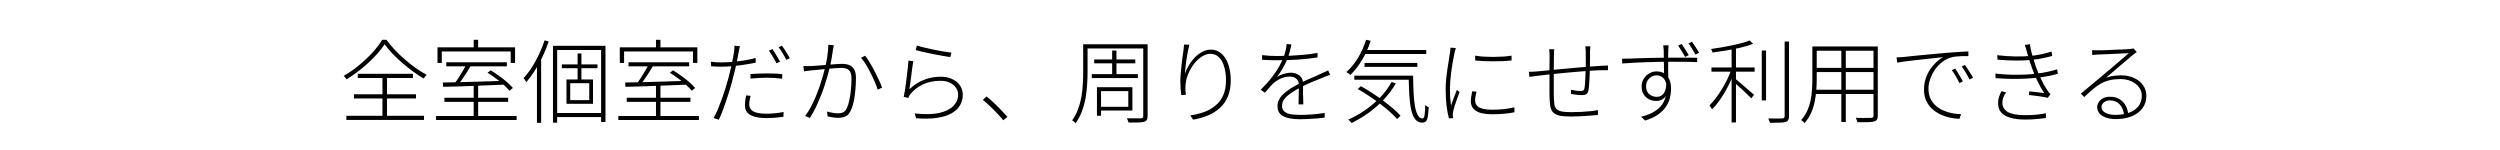 <svg width="768" height="46" viewBox="0 0 768 46" fill="none" xmlns="http://www.w3.org/2000/svg">
<path d="M118.161 13.594C117.601 14.452 116.901 15.367 116.061 16.338C115.221 17.29 114.279 18.251 113.233 19.222C112.207 20.174 111.115 21.088 109.957 21.966C108.819 22.843 107.652 23.646 106.457 24.374C106.364 24.206 106.233 24.019 106.065 23.814C105.897 23.608 105.739 23.44 105.589 23.31C107.213 22.376 108.781 21.284 110.293 20.034C111.824 18.783 113.205 17.486 114.437 16.142C115.669 14.779 116.659 13.472 117.405 12.222H118.721C119.449 13.23 120.289 14.247 121.241 15.274C122.212 16.3 123.248 17.29 124.349 18.242C125.451 19.194 126.571 20.08 127.709 20.902C128.848 21.704 129.968 22.395 131.069 22.974C130.901 23.142 130.733 23.338 130.565 23.562C130.397 23.767 130.257 23.954 130.145 24.122C129.063 23.487 127.952 22.75 126.813 21.91C125.675 21.07 124.564 20.183 123.481 19.25C122.417 18.316 121.428 17.374 120.513 16.422C119.599 15.451 118.815 14.508 118.161 13.594ZM108.725 28.966H127.793V30.254H108.725V28.966ZM109.901 22.666H126.841V23.954H109.901V22.666ZM106.401 35.574H130.257V36.834H106.401V35.574ZM117.489 23.142H118.889V36.274H117.489V23.142ZM145.517 26.138H146.889V36.078H145.517V26.138ZM137.089 19.138H155.709V20.37H137.089V19.138ZM133.953 35.63H158.705V36.862H133.953V35.63ZM136.529 30.03H156.101V31.29H136.529V30.03ZM143.361 19.698L144.677 20.146C144.285 20.836 143.847 21.555 143.361 22.302C142.895 23.03 142.419 23.739 141.933 24.43C141.448 25.12 140.981 25.727 140.533 26.25L139.497 25.802C139.945 25.26 140.403 24.635 140.869 23.926C141.336 23.198 141.784 22.46 142.213 21.714C142.661 20.967 143.044 20.295 143.361 19.698ZM136.053 25.354C137.565 25.335 139.357 25.298 141.429 25.242C143.501 25.186 145.704 25.12 148.037 25.046C150.371 24.971 152.713 24.896 155.065 24.822L154.981 25.998C152.704 26.091 150.408 26.184 148.093 26.278C145.797 26.371 143.623 26.455 141.569 26.53C139.516 26.586 137.705 26.632 136.137 26.67L136.053 25.354ZM149.773 22.358L150.753 21.602C151.593 22.106 152.443 22.675 153.301 23.31C154.179 23.926 154.991 24.56 155.737 25.214C156.484 25.867 157.091 26.474 157.557 27.034L156.521 27.874C156.073 27.314 155.476 26.707 154.729 26.054C154.001 25.382 153.199 24.728 152.321 24.094C151.463 23.44 150.613 22.862 149.773 22.358ZM145.517 12.222H146.889V15.386H145.517V12.222ZM134.401 14.546H158.229V19.334H156.885V15.806H135.717V19.334H134.401V14.546ZM169.877 14.07H186.005V37.478H184.661V15.358H171.165V37.674H169.877V14.07ZM172.593 19.782H183.541V20.958H172.593V19.782ZM170.661 34.706H185.529V35.966H170.661V34.706ZM177.437 16.422H178.613V25.242H177.437V16.422ZM175.169 25.55V30.758H181.021V25.55H175.169ZM174.021 24.402H182.169V31.878H174.021V24.402ZM167.301 12.39L168.561 12.754C168.039 14.322 167.413 15.862 166.685 17.374C165.957 18.886 165.164 20.314 164.305 21.658C163.465 23.002 162.588 24.196 161.673 25.242C161.636 25.148 161.561 25.027 161.449 24.878C161.356 24.71 161.253 24.542 161.141 24.374C161.048 24.206 160.955 24.075 160.861 23.982C161.739 23.03 162.579 21.938 163.381 20.706C164.184 19.455 164.912 18.13 165.565 16.73C166.237 15.311 166.816 13.864 167.301 12.39ZM164.949 18.774L166.209 17.486L166.237 17.514V37.73H164.949V18.774ZM201.517 26.138H202.889V36.078H201.517V26.138ZM193.089 19.138H211.709V20.37H193.089V19.138ZM189.953 35.63H214.705V36.862H189.953V35.63ZM192.529 30.03H212.101V31.29H192.529V30.03ZM199.361 19.698L200.677 20.146C200.285 20.836 199.847 21.555 199.361 22.302C198.895 23.03 198.419 23.739 197.933 24.43C197.448 25.12 196.981 25.727 196.533 26.25L195.497 25.802C195.945 25.26 196.403 24.635 196.869 23.926C197.336 23.198 197.784 22.46 198.213 21.714C198.661 20.967 199.044 20.295 199.361 19.698ZM192.053 25.354C193.565 25.335 195.357 25.298 197.429 25.242C199.501 25.186 201.704 25.12 204.037 25.046C206.371 24.971 208.713 24.896 211.065 24.822L210.981 25.998C208.704 26.091 206.408 26.184 204.093 26.278C201.797 26.371 199.623 26.455 197.569 26.53C195.516 26.586 193.705 26.632 192.137 26.67L192.053 25.354ZM205.773 22.358L206.753 21.602C207.593 22.106 208.443 22.675 209.301 23.31C210.179 23.926 210.991 24.56 211.737 25.214C212.484 25.867 213.091 26.474 213.557 27.034L212.521 27.874C212.073 27.314 211.476 26.707 210.729 26.054C210.001 25.382 209.199 24.728 208.321 24.094C207.463 23.44 206.613 22.862 205.773 22.358ZM201.517 12.222H202.889V15.386H201.517V12.222ZM190.401 14.546H214.229V19.334H212.885V15.806H191.717V19.334H190.401V14.546ZM227.333 14.21C227.24 14.471 227.147 14.807 227.053 15.218C226.979 15.61 226.923 15.927 226.885 16.17C226.755 16.879 226.605 17.672 226.437 18.55C226.269 19.408 226.073 20.314 225.849 21.266C225.644 22.199 225.411 23.123 225.149 24.038C224.907 25.046 224.608 26.138 224.253 27.314C223.899 28.471 223.525 29.647 223.133 30.842C222.741 32.018 222.349 33.119 221.957 34.146C221.565 35.172 221.183 36.05 220.809 36.778L219.213 36.246C219.643 35.518 220.072 34.65 220.501 33.642C220.931 32.615 221.351 31.532 221.761 30.394C222.172 29.236 222.555 28.088 222.909 26.95C223.264 25.811 223.572 24.747 223.833 23.758C224.001 23.123 224.169 22.432 224.337 21.686C224.524 20.92 224.692 20.174 224.841 19.446C225.009 18.718 225.14 18.055 225.233 17.458C225.345 16.86 225.429 16.394 225.485 16.058C225.541 15.74 225.579 15.395 225.597 15.022C225.616 14.63 225.616 14.303 225.597 14.042L227.333 14.21ZM221.677 19.166C222.629 19.166 223.703 19.119 224.897 19.026C226.092 18.914 227.315 18.764 228.565 18.578C229.835 18.372 231.029 18.12 232.149 17.822V19.25C230.992 19.492 229.779 19.707 228.509 19.894C227.259 20.08 226.036 20.23 224.841 20.342C223.665 20.435 222.592 20.482 221.621 20.482C221.043 20.482 220.501 20.472 219.997 20.454C219.493 20.435 218.98 20.407 218.457 20.37L218.401 18.97C219.036 19.044 219.615 19.1 220.137 19.138C220.679 19.156 221.192 19.166 221.677 19.166ZM230.553 22.75C231.263 22.694 232.047 22.647 232.905 22.61C233.764 22.572 234.632 22.554 235.509 22.554C236.349 22.554 237.18 22.572 238.001 22.61C238.841 22.628 239.616 22.684 240.325 22.778L240.269 24.178C239.541 24.084 238.785 24.01 238.001 23.954C237.217 23.898 236.415 23.87 235.593 23.87C234.772 23.87 233.941 23.898 233.101 23.954C232.261 23.991 231.412 24.056 230.553 24.15V22.75ZM230.581 29.442C230.451 29.927 230.348 30.384 230.273 30.814C230.199 31.243 230.161 31.663 230.161 32.074C230.161 32.41 230.227 32.746 230.357 33.082C230.488 33.418 230.731 33.726 231.085 34.006C231.459 34.286 231.991 34.51 232.681 34.678C233.372 34.846 234.287 34.93 235.425 34.93C236.321 34.93 237.227 34.883 238.141 34.79C239.075 34.696 239.933 34.566 240.717 34.398L240.661 35.882C239.915 35.994 239.093 36.087 238.197 36.162C237.301 36.236 236.368 36.274 235.397 36.274C233.307 36.274 231.692 35.966 230.553 35.35C229.415 34.715 228.845 33.716 228.845 32.354C228.845 31.868 228.873 31.392 228.929 30.926C229.004 30.459 229.097 29.918 229.209 29.302L230.581 29.442ZM237.273 15.078C237.516 15.414 237.777 15.806 238.057 16.254C238.337 16.702 238.617 17.168 238.897 17.654C239.177 18.12 239.42 18.55 239.625 18.942L238.533 19.446C238.365 19.072 238.141 18.652 237.861 18.186C237.581 17.719 237.301 17.252 237.021 16.786C236.741 16.319 236.471 15.908 236.209 15.554L237.273 15.078ZM240.213 14.042C240.475 14.378 240.755 14.779 241.053 15.246C241.352 15.712 241.641 16.179 241.921 16.646C242.22 17.112 242.463 17.523 242.649 17.878L241.557 18.382C241.24 17.747 240.867 17.075 240.437 16.366C240.008 15.656 239.588 15.04 239.177 14.518L240.213 14.042ZM256.145 13.902C256.108 14.088 256.071 14.294 256.033 14.518C255.996 14.723 255.949 14.947 255.893 15.19C255.856 15.47 255.791 15.918 255.697 16.534C255.604 17.15 255.492 17.822 255.361 18.55C255.231 19.259 255.091 19.94 254.941 20.594C254.736 21.378 254.503 22.255 254.241 23.226C253.98 24.178 253.672 25.195 253.317 26.278C252.963 27.342 252.561 28.434 252.113 29.554C251.665 30.674 251.171 31.803 250.629 32.942C250.088 34.062 249.481 35.154 248.809 36.218L247.353 35.63C247.969 34.808 248.557 33.875 249.117 32.83C249.677 31.766 250.191 30.664 250.657 29.526C251.124 28.387 251.544 27.267 251.917 26.166C252.291 25.046 252.608 24.01 252.869 23.058C253.149 22.087 253.364 21.266 253.513 20.594C253.775 19.567 253.989 18.447 254.157 17.234C254.344 16.002 254.447 14.844 254.465 13.762L256.145 13.902ZM265.777 17.122C266.225 17.663 266.692 18.354 267.177 19.194C267.681 20.015 268.176 20.902 268.661 21.854C269.147 22.806 269.595 23.72 270.005 24.598C270.435 25.475 270.761 26.24 270.985 26.894L269.641 27.566C269.417 26.875 269.119 26.082 268.745 25.186C268.372 24.29 267.943 23.375 267.457 22.442C266.991 21.508 266.505 20.631 266.001 19.81C265.497 18.97 265.003 18.279 264.517 17.738L265.777 17.122ZM246.793 20.286C247.204 20.304 247.577 20.314 247.913 20.314C248.249 20.314 248.613 20.304 249.005 20.286C249.416 20.267 249.948 20.239 250.601 20.202C251.273 20.146 252.001 20.09 252.785 20.034C253.569 19.959 254.344 19.894 255.109 19.838C255.875 19.763 256.575 19.707 257.209 19.67C257.863 19.632 258.367 19.614 258.721 19.614C259.468 19.614 260.159 19.726 260.793 19.95C261.428 20.155 261.941 20.575 262.333 21.21C262.744 21.844 262.949 22.768 262.949 23.982C262.949 25.083 262.893 26.268 262.781 27.538C262.688 28.807 262.52 30.011 262.277 31.15C262.035 32.288 261.717 33.24 261.325 34.006C260.896 34.92 260.364 35.508 259.729 35.77C259.095 36.05 258.357 36.19 257.517 36.19C256.995 36.19 256.425 36.143 255.809 36.05C255.212 35.975 254.699 35.882 254.269 35.77L254.045 34.258C254.456 34.37 254.876 34.472 255.305 34.566C255.735 34.64 256.136 34.706 256.509 34.762C256.883 34.799 257.209 34.818 257.489 34.818C258.031 34.818 258.525 34.724 258.973 34.538C259.421 34.351 259.813 33.912 260.149 33.222C260.467 32.531 260.728 31.682 260.933 30.674C261.157 29.666 261.316 28.592 261.409 27.454C261.521 26.315 261.577 25.214 261.577 24.15C261.577 23.235 261.447 22.544 261.185 22.078C260.924 21.611 260.551 21.294 260.065 21.126C259.599 20.939 259.067 20.846 258.469 20.846C257.965 20.846 257.284 20.883 256.425 20.958C255.585 21.014 254.68 21.088 253.709 21.182C252.757 21.275 251.871 21.368 251.049 21.462C250.228 21.536 249.593 21.592 249.145 21.63C248.884 21.667 248.539 21.714 248.109 21.77C247.68 21.826 247.307 21.872 246.989 21.91L246.793 20.286ZM281.681 13.986C282.241 14.172 282.988 14.378 283.921 14.602C284.855 14.826 285.844 15.05 286.889 15.274C287.935 15.498 288.943 15.684 289.913 15.834C290.884 15.983 291.677 16.095 292.293 16.17L291.929 17.542C291.425 17.467 290.8 17.364 290.053 17.234C289.325 17.103 288.541 16.963 287.701 16.814C286.861 16.646 286.031 16.478 285.209 16.31C284.388 16.142 283.632 15.974 282.941 15.806C282.269 15.638 281.719 15.498 281.289 15.386L281.681 13.986ZM280.561 18.802C280.468 19.324 280.365 19.978 280.253 20.762C280.16 21.546 280.057 22.358 279.945 23.198C279.852 24.038 279.749 24.831 279.637 25.578C279.525 26.324 279.432 26.94 279.357 27.426C280.757 26.1 282.26 25.13 283.865 24.514C285.489 23.879 287.197 23.562 288.989 23.562C290.296 23.562 291.453 23.795 292.461 24.262C293.488 24.728 294.291 25.382 294.869 26.222C295.467 27.062 295.765 28.023 295.765 29.106C295.765 30.338 295.467 31.448 294.869 32.438C294.291 33.408 293.404 34.22 292.209 34.874C291.033 35.508 289.549 35.956 287.757 36.218C285.965 36.479 283.856 36.516 281.429 36.33L281.009 34.846C284.052 35.182 286.553 35.135 288.513 34.706C290.473 34.258 291.929 33.539 292.881 32.55C293.852 31.542 294.337 30.375 294.337 29.05C294.337 28.228 294.095 27.5 293.609 26.866C293.143 26.212 292.508 25.708 291.705 25.354C290.903 24.999 289.979 24.822 288.933 24.822C286.955 24.822 285.181 25.176 283.613 25.886C282.064 26.595 280.776 27.575 279.749 28.826C279.563 29.031 279.413 29.246 279.301 29.47C279.189 29.694 279.096 29.899 279.021 30.086L277.621 29.75C277.733 29.264 277.845 28.658 277.957 27.93C278.088 27.183 278.209 26.38 278.321 25.522C278.433 24.663 278.536 23.804 278.629 22.946C278.741 22.087 278.835 21.275 278.909 20.51C278.984 19.744 279.04 19.11 279.077 18.606L280.561 18.802ZM308.225 36.946C307.591 36.18 306.909 35.424 306.181 34.678C305.472 33.912 304.753 33.194 304.025 32.522C303.297 31.831 302.597 31.215 301.925 30.674L303.073 29.638C303.764 30.179 304.473 30.795 305.201 31.486C305.948 32.176 306.685 32.904 307.413 33.67C308.141 34.416 308.832 35.154 309.485 35.882L308.225 36.946ZM333.537 13.594H351.709V14.882H333.537V13.594ZM336.141 18.27H348.769V19.446H336.141V18.27ZM335.385 22.778H349.553V23.982H335.385V22.778ZM332.753 13.594H334.097V22.274C334.097 23.431 334.051 24.682 333.957 26.026C333.883 27.37 333.724 28.742 333.481 30.142C333.239 31.523 332.865 32.876 332.361 34.202C331.876 35.508 331.232 36.731 330.429 37.87C330.355 37.776 330.252 37.664 330.121 37.534C329.991 37.422 329.86 37.31 329.729 37.198C329.599 37.104 329.477 37.03 329.365 36.974C330.131 35.891 330.737 34.734 331.185 33.502C331.652 32.251 331.997 30.982 332.221 29.694C332.445 28.387 332.585 27.108 332.641 25.858C332.716 24.588 332.753 23.394 332.753 22.274V13.594ZM351.205 13.594H352.549V35.63C352.549 36.171 352.465 36.572 352.297 36.834C352.129 37.095 351.849 37.291 351.457 37.422C351.084 37.534 350.515 37.599 349.749 37.618C349.003 37.636 347.985 37.646 346.697 37.646C346.66 37.478 346.585 37.263 346.473 37.002C346.38 36.74 346.287 36.516 346.193 36.33C346.865 36.348 347.491 36.358 348.069 36.358C348.667 36.376 349.171 36.376 349.581 36.358C350.011 36.358 350.309 36.358 350.477 36.358C350.739 36.339 350.925 36.274 351.037 36.162C351.149 36.068 351.205 35.9 351.205 35.658V13.594ZM341.657 15.526H342.973V23.562H341.657V15.526ZM337.737 26.782H347.873V33.95H337.737V32.802H346.613V27.986H337.737V26.782ZM336.981 26.782H338.241V35.546H336.981V26.782ZM365.373 13.734C365.205 14.35 365.047 15.059 364.897 15.862C364.748 16.664 364.608 17.486 364.477 18.326C364.365 19.166 364.263 19.968 364.169 20.734C364.095 21.499 364.039 22.152 364.001 22.694C364.263 21.872 364.645 21.032 365.149 20.174C365.653 19.296 366.251 18.494 366.941 17.766C367.651 17.019 368.435 16.412 369.293 15.946C370.152 15.479 371.057 15.246 372.009 15.246C373.204 15.246 374.259 15.638 375.173 16.422C376.088 17.187 376.797 18.279 377.301 19.698C377.824 21.098 378.085 22.75 378.085 24.654C378.085 26.558 377.796 28.21 377.217 29.61C376.639 31.01 375.827 32.186 374.781 33.138C373.736 34.09 372.513 34.864 371.113 35.462C369.713 36.04 368.183 36.47 366.521 36.75L365.653 35.462C367.165 35.238 368.575 34.892 369.881 34.426C371.207 33.94 372.373 33.278 373.381 32.438C374.408 31.598 375.201 30.543 375.761 29.274C376.34 28.004 376.629 26.474 376.629 24.682C376.629 23.188 376.452 21.826 376.097 20.594C375.761 19.362 375.239 18.382 374.529 17.654C373.82 16.907 372.915 16.534 371.813 16.534C370.917 16.534 370.04 16.823 369.181 17.402C368.323 17.962 367.539 18.69 366.829 19.586C366.139 20.482 365.569 21.443 365.121 22.47C364.673 23.496 364.393 24.467 364.281 25.382C364.188 25.998 364.141 26.586 364.141 27.146C364.141 27.706 364.197 28.359 364.309 29.106L362.881 29.218C362.825 28.695 362.76 28.07 362.685 27.342C362.629 26.595 362.601 25.783 362.601 24.906C362.601 24.234 362.639 23.478 362.713 22.638C362.788 21.798 362.872 20.948 362.965 20.09C363.059 19.212 363.152 18.4 363.245 17.654C363.357 16.888 363.451 16.272 363.525 15.806C363.581 15.432 363.619 15.087 363.637 14.77C363.675 14.434 363.712 14.07 363.749 13.678L365.373 13.734ZM396.733 13.65C396.603 14.228 396.453 14.882 396.285 15.61C396.117 16.338 395.856 17.159 395.501 18.074C395.128 19.007 394.652 19.968 394.073 20.958C393.513 21.947 392.907 22.852 392.253 23.674C392.683 23.375 393.14 23.132 393.625 22.946C394.129 22.74 394.633 22.591 395.137 22.498C395.66 22.386 396.145 22.33 396.593 22.33C397.62 22.33 398.488 22.619 399.197 23.198C399.925 23.776 400.289 24.588 400.289 25.634C400.289 25.988 400.289 26.446 400.289 27.006C400.289 27.547 400.289 28.135 400.289 28.77C400.308 29.386 400.327 29.983 400.345 30.562C400.364 31.14 400.373 31.644 400.373 32.074H398.917C398.936 31.682 398.945 31.215 398.945 30.674C398.964 30.114 398.973 29.535 398.973 28.938C398.992 28.34 399.001 27.78 399.001 27.258C399.001 26.716 399.001 26.268 399.001 25.914C398.983 25.148 398.712 24.56 398.189 24.15C397.685 23.739 397.023 23.534 396.201 23.534C395.249 23.534 394.335 23.73 393.457 24.122C392.599 24.514 391.815 25.027 391.105 25.662C390.713 26.016 390.312 26.446 389.901 26.95C389.491 27.435 389.052 27.948 388.585 28.49L387.297 27.566C388.735 26.147 389.901 24.84 390.797 23.646C391.712 22.451 392.431 21.378 392.953 20.426C393.476 19.474 393.868 18.671 394.129 18.018C394.465 17.234 394.727 16.45 394.913 15.666C395.1 14.882 395.212 14.172 395.249 13.538L396.733 13.65ZM387.717 16.926C388.483 17.019 389.285 17.094 390.125 17.15C390.984 17.187 391.721 17.206 392.337 17.206C393.607 17.206 394.951 17.178 396.369 17.122C397.788 17.047 399.216 16.944 400.653 16.814C402.091 16.683 403.453 16.496 404.741 16.254V17.654C403.771 17.803 402.744 17.934 401.661 18.046C400.597 18.158 399.515 18.251 398.413 18.326C397.312 18.382 396.239 18.428 395.193 18.466C394.148 18.484 393.168 18.494 392.253 18.494C391.843 18.494 391.385 18.494 390.881 18.494C390.377 18.475 389.855 18.456 389.313 18.438C388.772 18.4 388.24 18.372 387.717 18.354V16.926ZM408.633 22.974C408.428 23.048 408.213 23.123 407.989 23.198C407.765 23.272 407.541 23.356 407.317 23.45C407.093 23.543 406.879 23.636 406.673 23.73C405.628 24.122 404.443 24.598 403.117 25.158C401.792 25.699 400.448 26.343 399.085 27.09C398.115 27.594 397.237 28.126 396.453 28.686C395.669 29.227 395.035 29.806 394.549 30.422C394.083 31.038 393.849 31.719 393.849 32.466C393.849 33.1 393.999 33.604 394.297 33.978C394.615 34.351 395.035 34.64 395.557 34.846C396.08 35.032 396.677 35.154 397.349 35.21C398.04 35.266 398.759 35.294 399.505 35.294C400.532 35.294 401.717 35.247 403.061 35.154C404.424 35.042 405.721 34.892 406.953 34.706L406.925 36.134C406.179 36.227 405.367 36.311 404.489 36.386C403.612 36.46 402.735 36.516 401.857 36.554C400.999 36.61 400.187 36.638 399.421 36.638C398.171 36.638 397.013 36.526 395.949 36.302C394.885 36.096 394.036 35.704 393.401 35.126C392.767 34.547 392.449 33.707 392.449 32.606C392.449 31.84 392.627 31.131 392.981 30.478C393.355 29.824 393.849 29.227 394.465 28.686C395.081 28.144 395.772 27.631 396.537 27.146C397.321 26.66 398.124 26.212 398.945 25.802C399.86 25.316 400.737 24.887 401.577 24.514C402.436 24.122 403.257 23.767 404.041 23.45C404.825 23.114 405.535 22.787 406.169 22.47C406.524 22.302 406.841 22.162 407.121 22.05C407.401 21.919 407.691 21.77 407.989 21.602L408.633 22.974ZM418.881 15.358H438.145V16.59H418.881V15.358ZM419.189 19.334H435.401V20.538H419.189V19.334ZM416.053 23.254H433.329V24.486H416.053V23.254ZM419.665 12.222L421.065 12.53C420.393 14.658 419.507 16.627 418.405 18.438C417.323 20.248 416.128 21.779 414.821 23.03C414.747 22.936 414.635 22.834 414.485 22.722C414.336 22.61 414.177 22.498 414.009 22.386C413.841 22.274 413.701 22.19 413.589 22.134C414.933 20.958 416.128 19.511 417.173 17.794C418.219 16.058 419.049 14.2 419.665 12.222ZM427.505 25.186L428.793 25.634C427.767 27.407 426.535 29.05 425.097 30.562C423.679 32.074 422.129 33.436 420.449 34.65C418.769 35.844 417.024 36.89 415.213 37.786C415.139 37.692 415.036 37.58 414.905 37.45C414.793 37.319 414.672 37.188 414.541 37.058C414.411 36.927 414.289 36.824 414.177 36.75C416.025 35.928 417.78 34.939 419.441 33.782C421.121 32.624 422.652 31.327 424.033 29.89C425.415 28.434 426.572 26.866 427.505 25.186ZM432.741 23.254H434.113C434.132 25.139 434.179 26.884 434.253 28.49C434.328 30.095 434.468 31.486 434.673 32.662C434.897 33.838 435.196 34.752 435.569 35.406C435.943 36.059 436.428 36.386 437.025 36.386C437.343 36.367 437.548 35.984 437.641 35.238C437.753 34.472 437.819 33.483 437.837 32.27C437.987 32.4 438.164 32.531 438.369 32.662C438.575 32.792 438.752 32.895 438.901 32.97C438.845 34.146 438.752 35.079 438.621 35.77C438.509 36.46 438.323 36.946 438.061 37.226C437.8 37.506 437.427 37.655 436.941 37.674C436.045 37.674 435.317 37.328 434.757 36.638C434.216 35.966 433.805 35.004 433.525 33.754C433.245 32.484 433.049 30.972 432.937 29.218C432.844 27.444 432.779 25.456 432.741 23.254ZM417.089 27.342L418.069 26.474C419.189 27.09 420.328 27.78 421.485 28.546C422.661 29.292 423.791 30.076 424.873 30.898C425.975 31.7 426.992 32.503 427.925 33.306C428.859 34.108 429.633 34.864 430.249 35.574L429.185 36.554C428.569 35.844 427.804 35.088 426.889 34.286C425.993 33.483 424.995 32.671 423.893 31.85C422.811 31.01 421.681 30.207 420.505 29.442C419.348 28.658 418.209 27.958 417.089 27.342ZM453.181 17.094C453.891 17.224 454.74 17.327 455.729 17.402C456.719 17.458 457.745 17.486 458.809 17.486C459.892 17.467 460.919 17.43 461.889 17.374C462.879 17.299 463.7 17.206 464.353 17.094V18.578C463.681 18.652 462.851 18.718 461.861 18.774C460.891 18.811 459.864 18.83 458.781 18.83C457.717 18.83 456.691 18.811 455.701 18.774C454.712 18.718 453.872 18.652 453.181 18.578V17.094ZM453.573 28.182C453.443 28.704 453.34 29.19 453.265 29.638C453.191 30.067 453.153 30.478 453.153 30.87C453.153 31.206 453.219 31.542 453.349 31.878C453.48 32.195 453.723 32.494 454.077 32.774C454.451 33.054 454.973 33.278 455.645 33.446C456.336 33.614 457.232 33.698 458.333 33.698C459.603 33.698 460.797 33.642 461.917 33.53C463.056 33.399 464.157 33.212 465.221 32.97L465.249 34.482C464.409 34.668 463.401 34.818 462.225 34.93C461.068 35.042 459.799 35.098 458.417 35.098C456.103 35.098 454.423 34.743 453.377 34.034C452.351 33.324 451.837 32.354 451.837 31.122C451.837 30.711 451.875 30.263 451.949 29.778C452.024 29.274 452.127 28.695 452.257 28.042L453.573 28.182ZM447.245 14.77C447.189 14.9 447.133 15.059 447.077 15.246C447.04 15.414 446.993 15.591 446.937 15.778C446.9 15.946 446.863 16.114 446.825 16.282C446.713 16.879 446.583 17.542 446.433 18.27C446.303 18.979 446.172 19.726 446.041 20.51C445.929 21.275 445.827 22.05 445.733 22.834C445.64 23.618 445.565 24.392 445.509 25.158C445.453 25.904 445.425 26.614 445.425 27.286C445.425 28.219 445.444 29.078 445.481 29.862C445.537 30.646 445.631 31.504 445.761 32.438C445.929 31.952 446.116 31.42 446.321 30.842C446.545 30.263 446.76 29.684 446.965 29.106C447.189 28.527 447.385 28.032 447.553 27.622L448.393 28.266C448.169 28.844 447.917 29.516 447.637 30.282C447.357 31.047 447.105 31.784 446.881 32.494C446.657 33.203 446.508 33.763 446.433 34.174C446.396 34.379 446.359 34.594 446.321 34.818C446.284 35.042 446.275 35.238 446.293 35.406C446.312 35.536 446.331 35.686 446.349 35.854C446.368 36.022 446.387 36.162 446.405 36.274L445.117 36.386C444.837 35.359 444.595 34.09 444.389 32.578C444.203 31.047 444.109 29.339 444.109 27.454C444.109 26.427 444.156 25.382 444.249 24.318C444.361 23.254 444.492 22.218 444.641 21.21C444.791 20.183 444.94 19.24 445.089 18.382C445.239 17.504 445.351 16.767 445.425 16.17C445.481 15.871 445.519 15.6 445.537 15.358C445.575 15.096 445.593 14.854 445.593 14.63L447.245 14.77ZM488.573 14.238C488.555 14.387 488.536 14.574 488.517 14.798C488.499 15.003 488.48 15.218 488.461 15.442C488.461 15.647 488.461 15.843 488.461 16.03C488.461 16.571 488.461 17.168 488.461 17.822C488.461 18.456 488.452 19.072 488.433 19.67C488.433 20.267 488.424 20.808 488.405 21.294C488.387 21.947 488.359 22.684 488.321 23.506C488.284 24.327 488.237 25.12 488.181 25.886C488.144 26.632 488.069 27.258 487.957 27.762C487.864 28.303 487.659 28.686 487.341 28.91C487.043 29.115 486.595 29.218 485.997 29.218C485.643 29.218 485.241 29.199 484.793 29.162C484.345 29.106 483.916 29.05 483.505 28.994C483.113 28.938 482.815 28.891 482.609 28.854L482.637 27.566C483.16 27.696 483.692 27.799 484.233 27.874C484.775 27.93 485.213 27.958 485.549 27.958C485.941 27.958 486.221 27.902 486.389 27.79C486.576 27.678 486.697 27.454 486.753 27.118C486.828 26.744 486.884 26.24 486.921 25.606C486.959 24.952 486.996 24.243 487.033 23.478C487.089 22.712 487.117 21.994 487.117 21.322C487.136 20.78 487.145 20.202 487.145 19.586C487.145 18.951 487.145 18.326 487.145 17.71C487.145 17.094 487.145 16.543 487.145 16.058C487.145 15.871 487.136 15.666 487.117 15.442C487.099 15.218 487.08 15.003 487.061 14.798C487.061 14.574 487.043 14.387 487.005 14.238H488.573ZM477.457 15.134C477.439 15.376 477.42 15.675 477.401 16.03C477.383 16.366 477.373 16.692 477.373 17.01C477.373 17.663 477.364 18.475 477.345 19.446C477.345 20.416 477.336 21.434 477.317 22.498C477.317 23.562 477.317 24.598 477.317 25.606C477.317 26.614 477.317 27.51 477.317 28.294C477.317 29.059 477.327 29.61 477.345 29.946C477.383 30.748 477.429 31.43 477.485 31.99C477.56 32.55 477.747 33.016 478.045 33.39C478.363 33.744 478.876 34.015 479.585 34.202C480.313 34.37 481.321 34.454 482.609 34.454C483.692 34.454 484.756 34.426 485.801 34.37C486.865 34.314 487.845 34.239 488.741 34.146C489.637 34.034 490.365 33.931 490.925 33.838L490.869 35.322C490.253 35.378 489.488 35.443 488.573 35.518C487.659 35.592 486.688 35.658 485.661 35.714C484.635 35.77 483.627 35.798 482.637 35.798C481.144 35.798 479.959 35.704 479.081 35.518C478.204 35.312 477.551 34.986 477.121 34.538C476.711 34.09 476.431 33.502 476.281 32.774C476.151 32.046 476.067 31.159 476.029 30.114C476.029 29.722 476.02 29.162 476.001 28.434C476.001 27.687 476.001 26.856 476.001 25.942C476.001 25.008 476.001 24.066 476.001 23.114C476.001 22.143 476.001 21.238 476.001 20.398C476.02 19.539 476.029 18.811 476.029 18.214C476.029 17.616 476.029 17.234 476.029 17.066C476.029 16.73 476.02 16.422 476.001 16.142C475.983 15.843 475.945 15.507 475.889 15.134H477.457ZM469.673 22.05C470.14 22.05 470.588 22.04 471.017 22.022C471.447 21.984 471.848 21.956 472.221 21.938C472.856 21.882 473.752 21.798 474.909 21.686C476.085 21.574 477.401 21.443 478.857 21.294C480.332 21.144 481.853 21.004 483.421 20.874C485.008 20.724 486.548 20.594 488.041 20.482C489.553 20.351 490.897 20.258 492.073 20.202C492.447 20.183 492.783 20.174 493.081 20.174C493.399 20.155 493.697 20.136 493.977 20.118V21.574C493.847 21.555 493.679 21.555 493.473 21.574C493.268 21.574 493.044 21.574 492.801 21.574C492.559 21.574 492.316 21.574 492.073 21.574C491.327 21.574 490.403 21.611 489.301 21.686C488.219 21.742 487.043 21.826 485.773 21.938C484.523 22.031 483.235 22.143 481.909 22.274C480.603 22.386 479.333 22.507 478.101 22.638C476.888 22.768 475.777 22.89 474.769 23.002C473.78 23.114 472.977 23.207 472.361 23.282C472.063 23.319 471.764 23.356 471.465 23.394C471.185 23.412 470.905 23.45 470.625 23.506C470.364 23.543 470.103 23.58 469.841 23.618L469.673 22.05ZM512.597 13.93C512.597 13.986 512.588 14.107 512.569 14.294C512.551 14.48 512.532 14.667 512.513 14.854C512.513 15.04 512.513 15.19 512.513 15.302C512.495 15.656 512.476 16.132 512.457 16.73C512.457 17.327 512.457 17.99 512.457 18.718C512.457 19.427 512.457 20.146 512.457 20.874C512.476 21.583 512.485 22.264 512.485 22.918C512.504 23.552 512.513 24.094 512.513 24.542L511.197 23.506C511.197 23.319 511.197 22.974 511.197 22.47C511.197 21.966 511.188 21.378 511.169 20.706C511.169 20.015 511.16 19.315 511.141 18.606C511.141 17.896 511.132 17.252 511.113 16.674C511.113 16.076 511.104 15.619 511.085 15.302C511.067 15.04 511.039 14.77 511.001 14.49C510.983 14.191 510.964 14.004 510.945 13.93H512.597ZM498.289 18.046C499.017 18.046 499.848 18.027 500.781 17.99C501.715 17.952 502.713 17.915 503.777 17.878C504.86 17.84 505.961 17.812 507.081 17.794C508.201 17.775 509.303 17.756 510.385 17.738C511.468 17.719 512.495 17.71 513.465 17.71C514.399 17.71 515.276 17.71 516.097 17.71C516.937 17.71 517.693 17.71 518.365 17.71C519.056 17.71 519.653 17.719 520.157 17.738C520.661 17.738 521.072 17.738 521.389 17.738L521.361 19.082C520.633 19.044 519.644 19.016 518.393 18.998C517.161 18.979 515.519 18.97 513.465 18.97C512.289 18.97 511.039 18.979 509.713 18.998C508.407 19.016 507.072 19.054 505.709 19.11C504.365 19.147 503.059 19.203 501.789 19.278C500.539 19.352 499.391 19.427 498.345 19.502L498.289 18.046ZM512.709 26.11C512.709 27.192 512.532 28.098 512.177 28.826C511.823 29.554 511.347 30.104 510.749 30.478C510.152 30.832 509.499 31.01 508.789 31.01C508.173 31.01 507.595 30.916 507.053 30.73C506.512 30.524 506.036 30.235 505.625 29.862C505.215 29.47 504.888 29.003 504.645 28.462C504.421 27.902 504.309 27.267 504.309 26.558C504.309 25.699 504.515 24.924 504.925 24.234C505.355 23.543 505.915 22.992 506.605 22.582C507.296 22.152 508.052 21.938 508.873 21.938C509.881 21.938 510.712 22.162 511.365 22.61C512.037 23.058 512.532 23.683 512.849 24.486C513.185 25.288 513.353 26.212 513.353 27.258C513.353 28.21 513.232 29.162 512.989 30.114C512.747 31.066 512.327 31.98 511.729 32.858C511.132 33.716 510.32 34.51 509.293 35.238C508.267 35.947 506.96 36.544 505.373 37.03L504.141 35.854C505.467 35.536 506.615 35.126 507.585 34.622C508.575 34.099 509.396 33.483 510.049 32.774C510.703 32.046 511.188 31.224 511.505 30.31C511.823 29.395 511.981 28.378 511.981 27.258C511.981 25.783 511.683 24.728 511.085 24.094C510.488 23.459 509.76 23.142 508.901 23.142C508.341 23.142 507.809 23.291 507.305 23.59C506.82 23.87 506.428 24.262 506.129 24.766C505.831 25.27 505.681 25.867 505.681 26.558C505.681 27.566 505.999 28.35 506.633 28.91C507.268 29.47 508.033 29.75 508.929 29.75C509.583 29.75 510.133 29.572 510.581 29.218C511.048 28.863 511.384 28.35 511.589 27.678C511.813 27.006 511.897 26.212 511.841 25.298L512.709 26.11ZM516.601 13.51C516.919 13.939 517.283 14.49 517.693 15.162C518.123 15.815 518.487 16.403 518.785 16.926L517.665 17.486C517.367 16.926 517.012 16.319 516.601 15.666C516.209 15.012 515.845 14.452 515.509 13.986L516.601 13.51ZM519.793 12.838C520.111 13.267 520.475 13.799 520.885 14.434C521.296 15.068 521.66 15.666 521.977 16.226L520.829 16.758C520.531 16.179 520.185 15.582 519.793 14.966C519.42 14.331 519.056 13.78 518.701 13.314L519.793 12.838ZM525.757 20.734H539.029V22.022H525.757V20.734ZM541.213 15.526H542.529V30.842H541.213V15.526ZM531.945 14.35H533.289V37.618H531.945V14.35ZM548.241 12.754H549.585V35.658C549.585 36.236 549.492 36.656 549.305 36.918C549.137 37.179 548.867 37.366 548.493 37.478C548.101 37.59 547.532 37.655 546.785 37.674C546.039 37.711 545.021 37.73 543.733 37.73C543.715 37.599 543.668 37.45 543.593 37.282C543.537 37.132 543.472 36.974 543.397 36.806C543.341 36.638 543.267 36.498 543.173 36.386C544.237 36.404 545.161 36.414 545.945 36.414C546.729 36.414 547.252 36.404 547.513 36.386C547.775 36.367 547.961 36.302 548.073 36.19C548.185 36.096 548.241 35.919 548.241 35.658V12.754ZM537.489 12.418L538.553 13.454C537.545 13.864 536.341 14.238 534.941 14.574C533.541 14.91 532.067 15.208 530.517 15.47C528.987 15.731 527.512 15.955 526.093 16.142C526.056 15.974 525.991 15.787 525.897 15.582C525.823 15.376 525.739 15.199 525.645 15.05C526.672 14.9 527.745 14.732 528.865 14.546C529.985 14.359 531.077 14.154 532.141 13.93C533.205 13.706 534.195 13.472 535.109 13.23C536.043 12.987 536.836 12.716 537.489 12.418ZM531.861 21.294L532.897 21.714C532.543 22.778 532.104 23.879 531.581 25.018C531.059 26.138 530.489 27.23 529.873 28.294C529.257 29.358 528.613 30.347 527.941 31.262C527.269 32.176 526.607 32.942 525.953 33.558C525.897 33.446 525.813 33.324 525.701 33.194C525.608 33.044 525.515 32.895 525.421 32.746C525.328 32.596 525.235 32.466 525.141 32.354C525.776 31.756 526.411 31.038 527.045 30.198C527.699 29.358 528.324 28.443 528.921 27.454C529.537 26.464 530.097 25.447 530.601 24.402C531.105 23.338 531.525 22.302 531.861 21.294ZM533.149 24.234C533.411 24.439 533.803 24.766 534.325 25.214C534.848 25.643 535.408 26.128 536.005 26.67C536.621 27.192 537.181 27.678 537.685 28.126C538.208 28.574 538.591 28.9 538.833 29.106L538.021 30.198C537.741 29.918 537.349 29.544 536.845 29.078C536.36 28.592 535.828 28.079 535.249 27.538C534.671 26.996 534.12 26.502 533.597 26.054C533.075 25.587 532.655 25.232 532.337 24.99L533.149 24.234ZM557.509 14.266H576.157V15.582H557.509V14.266ZM557.509 20.846H576.073V22.134H557.509V20.846ZM557.313 27.566H576.101V28.882H557.313V27.566ZM556.753 14.266H558.097V24.458C558.097 25.503 558.051 26.614 557.957 27.79C557.864 28.947 557.696 30.123 557.453 31.318C557.211 32.512 556.837 33.66 556.333 34.762C555.848 35.863 555.185 36.88 554.345 37.814C554.289 37.72 554.196 37.608 554.065 37.478C553.935 37.366 553.804 37.254 553.673 37.142C553.543 37.048 553.421 36.964 553.309 36.89C554.093 36.012 554.719 35.06 555.185 34.034C555.652 32.988 555.997 31.924 556.221 30.842C556.445 29.74 556.585 28.648 556.641 27.566C556.716 26.483 556.753 25.447 556.753 24.458V14.266ZM575.541 14.266H576.857V35.462C576.857 36.022 576.773 36.442 576.605 36.722C576.437 37.002 576.148 37.198 575.737 37.31C575.327 37.44 574.711 37.515 573.889 37.534C573.068 37.552 571.976 37.552 570.613 37.534C570.576 37.366 570.501 37.151 570.389 36.89C570.296 36.628 570.203 36.395 570.109 36.19C570.837 36.227 571.519 36.246 572.153 36.246C572.807 36.246 573.357 36.236 573.805 36.218C574.272 36.218 574.599 36.218 574.785 36.218C575.065 36.199 575.261 36.134 575.373 36.022C575.485 35.928 575.541 35.751 575.541 35.49V14.266ZM565.657 14.714H567.029V37.478H565.657V14.714ZM582.625 17.626C583.148 17.607 583.605 17.588 583.997 17.57C584.389 17.532 584.725 17.504 585.005 17.486C585.379 17.448 585.985 17.383 586.825 17.29C587.665 17.196 588.655 17.094 589.793 16.982C590.932 16.87 592.155 16.758 593.461 16.646C594.768 16.515 596.065 16.394 597.353 16.282C598.417 16.188 599.388 16.114 600.265 16.058C601.143 15.983 601.945 15.927 602.673 15.89C603.42 15.852 604.092 15.824 604.689 15.806V17.234C604.148 17.215 603.532 17.215 602.841 17.234C602.151 17.252 601.479 17.299 600.825 17.374C600.172 17.43 599.621 17.542 599.173 17.71C598.072 18.083 597.101 18.634 596.261 19.362C595.44 20.071 594.74 20.874 594.161 21.77C593.601 22.666 593.172 23.59 592.873 24.542C592.575 25.475 592.425 26.352 592.425 27.174C592.425 28.368 592.631 29.404 593.041 30.282C593.452 31.159 594.003 31.896 594.693 32.494C595.384 33.091 596.159 33.576 597.017 33.95C597.876 34.323 598.772 34.603 599.705 34.79C600.657 34.958 601.572 35.051 602.449 35.07L601.945 36.498C600.993 36.479 600.004 36.358 598.977 36.134C597.969 35.91 596.989 35.574 596.037 35.126C595.104 34.678 594.255 34.099 593.489 33.39C592.743 32.68 592.145 31.84 591.697 30.87C591.268 29.899 591.053 28.779 591.053 27.51C591.053 25.979 591.333 24.56 591.893 23.254C592.472 21.947 593.209 20.808 594.105 19.838C595.001 18.848 595.944 18.092 596.933 17.57C596.28 17.644 595.468 17.728 594.497 17.822C593.545 17.915 592.509 18.027 591.389 18.158C590.288 18.27 589.187 18.391 588.085 18.522C587.003 18.634 585.995 18.755 585.061 18.886C584.147 19.016 583.4 19.138 582.821 19.25L582.625 17.626ZM600.629 21.07C600.835 21.35 601.077 21.723 601.357 22.19C601.656 22.638 601.945 23.114 602.225 23.618C602.524 24.103 602.776 24.57 602.981 25.018L601.917 25.522C601.637 24.887 601.283 24.206 600.853 23.478C600.424 22.731 600.004 22.087 599.593 21.546L600.629 21.07ZM603.625 19.95C603.868 20.248 604.129 20.622 604.409 21.07C604.708 21.518 605.007 21.994 605.305 22.498C605.623 22.983 605.893 23.45 606.117 23.898L605.053 24.43C604.736 23.795 604.363 23.114 603.933 22.386C603.504 21.658 603.075 21.004 602.645 20.426L603.625 19.95ZM613.537 16.954C615.423 17.178 617.271 17.308 619.081 17.346C620.911 17.364 622.535 17.308 623.953 17.178C625.017 17.047 626.1 16.87 627.201 16.646C628.303 16.403 629.311 16.132 630.225 15.834L630.449 17.178C629.591 17.42 628.611 17.654 627.509 17.878C626.408 18.102 625.325 18.27 624.261 18.382C622.861 18.531 621.219 18.606 619.333 18.606C617.467 18.587 615.572 18.494 613.649 18.326L613.537 16.954ZM612.977 22.61C614.508 22.778 616.048 22.89 617.597 22.946C619.147 22.983 620.621 22.974 622.021 22.918C623.421 22.862 624.644 22.759 625.689 22.61C626.921 22.46 628.097 22.264 629.217 22.022C630.337 21.779 631.243 21.536 631.933 21.294L632.157 22.666C631.448 22.871 630.571 23.086 629.525 23.31C628.48 23.515 627.36 23.692 626.165 23.842C625.027 23.972 623.739 24.075 622.301 24.15C620.864 24.224 619.352 24.252 617.765 24.234C616.179 24.196 614.611 24.122 613.061 24.01L612.977 22.61ZM622.665 15.918C622.591 15.544 622.488 15.18 622.357 14.826C622.245 14.452 622.133 14.116 622.021 13.818L623.589 13.566C623.683 14.294 623.832 15.087 624.037 15.946C624.261 16.786 624.504 17.626 624.765 18.466C625.027 19.287 625.26 20.006 625.465 20.622C625.745 21.406 626.063 22.208 626.417 23.03C626.772 23.832 627.164 24.644 627.593 25.466C628.023 26.268 628.489 27.052 628.993 27.818C629.124 28.004 629.264 28.191 629.413 28.378C629.581 28.546 629.749 28.714 629.917 28.882L629.077 30.058C628.555 29.908 627.957 29.787 627.285 29.694C626.613 29.582 625.932 29.488 625.241 29.414C624.569 29.32 623.916 29.246 623.281 29.19L623.393 28.07C624.252 28.144 625.12 28.238 625.997 28.35C626.875 28.443 627.537 28.527 627.985 28.602C627.201 27.426 626.492 26.166 625.857 24.822C625.241 23.459 624.709 22.18 624.261 20.986C624.037 20.351 623.823 19.744 623.617 19.166C623.431 18.568 623.253 17.99 623.085 17.43C622.936 16.87 622.796 16.366 622.665 15.918ZM616.281 28.378C615.945 28.863 615.665 29.358 615.441 29.862C615.236 30.366 615.133 30.935 615.133 31.57C615.133 32.802 615.684 33.744 616.785 34.398C617.905 35.051 619.66 35.378 622.049 35.378C623.337 35.378 624.485 35.331 625.493 35.238C626.501 35.144 627.509 34.995 628.517 34.79L628.489 36.246C627.519 36.395 626.52 36.507 625.493 36.582C624.467 36.675 623.337 36.722 622.105 36.722C620.295 36.722 618.773 36.535 617.541 36.162C616.309 35.807 615.376 35.266 614.741 34.538C614.125 33.791 613.817 32.858 613.817 31.738C613.817 30.991 613.911 30.338 614.097 29.778C614.284 29.199 614.536 28.611 614.853 28.014L616.281 28.378ZM642.699 15.386C642.96 15.404 643.24 15.423 643.539 15.442C643.856 15.442 644.127 15.442 644.351 15.442C644.631 15.442 645.097 15.442 645.751 15.442C646.423 15.423 647.179 15.395 648.019 15.358C648.877 15.32 649.727 15.283 650.567 15.246C651.425 15.208 652.181 15.18 652.835 15.162C653.488 15.124 653.964 15.096 654.263 15.078C654.58 15.022 654.813 14.984 654.963 14.966C655.131 14.947 655.28 14.919 655.411 14.882L656.419 15.974C656.195 16.123 655.961 16.291 655.719 16.478C655.495 16.646 655.261 16.832 655.019 17.038C654.701 17.299 654.216 17.71 653.563 18.27C652.928 18.811 652.209 19.418 651.407 20.09C650.623 20.762 649.839 21.434 649.055 22.106C648.289 22.759 647.599 23.347 646.983 23.87C647.729 23.59 648.495 23.403 649.279 23.31C650.081 23.198 650.856 23.142 651.603 23.142C653.133 23.142 654.477 23.422 655.635 23.982C656.811 24.523 657.725 25.27 658.379 26.222C659.032 27.155 659.359 28.228 659.359 29.442C659.359 30.954 658.948 32.242 658.127 33.306C657.324 34.37 656.223 35.182 654.823 35.742C653.423 36.302 651.817 36.582 650.007 36.582C648.756 36.582 647.701 36.414 646.843 36.078C646.003 35.76 645.359 35.331 644.911 34.79C644.481 34.248 644.267 33.632 644.267 32.942C644.267 32.382 644.425 31.859 644.743 31.374C645.06 30.87 645.508 30.468 646.087 30.17C646.684 29.871 647.375 29.722 648.159 29.722C649.391 29.722 650.399 29.983 651.183 30.506C651.985 31.01 652.601 31.672 653.031 32.494C653.46 33.296 653.712 34.155 653.787 35.07L652.499 35.35C652.387 34.043 651.957 32.97 651.211 32.13C650.464 31.271 649.437 30.842 648.131 30.842C647.44 30.842 646.843 31.038 646.339 31.43C645.835 31.822 645.583 32.298 645.583 32.858C645.583 33.623 645.975 34.22 646.759 34.65C647.561 35.079 648.588 35.294 649.839 35.294C651.425 35.294 652.825 35.07 654.039 34.622C655.271 34.174 656.232 33.511 656.923 32.634C657.613 31.756 657.959 30.683 657.959 29.414C657.959 28.462 657.679 27.603 657.119 26.838C656.559 26.054 655.784 25.438 654.795 24.99C653.805 24.523 652.667 24.29 651.379 24.29C650.165 24.29 649.083 24.402 648.131 24.626C647.179 24.85 646.292 25.186 645.471 25.634C644.649 26.082 643.819 26.66 642.979 27.37C642.157 28.06 641.261 28.872 640.291 29.806L639.227 28.77C639.861 28.228 640.552 27.65 641.299 27.034C642.045 26.418 642.783 25.811 643.511 25.214C644.257 24.598 644.939 24.028 645.555 23.506C646.189 22.964 646.703 22.526 647.095 22.19C647.487 21.872 647.991 21.452 648.607 20.93C649.223 20.388 649.876 19.828 650.567 19.25C651.257 18.671 651.901 18.12 652.499 17.598C653.115 17.075 653.6 16.655 653.955 16.338C653.656 16.356 653.18 16.375 652.527 16.394C651.873 16.412 651.136 16.45 650.315 16.506C649.512 16.543 648.709 16.58 647.907 16.618C647.104 16.636 646.385 16.664 645.751 16.702C645.116 16.72 644.649 16.739 644.351 16.758C644.089 16.776 643.828 16.795 643.567 16.814C643.305 16.832 643.025 16.86 642.727 16.898L642.699 15.386Z" fill="black"/>
</svg>
